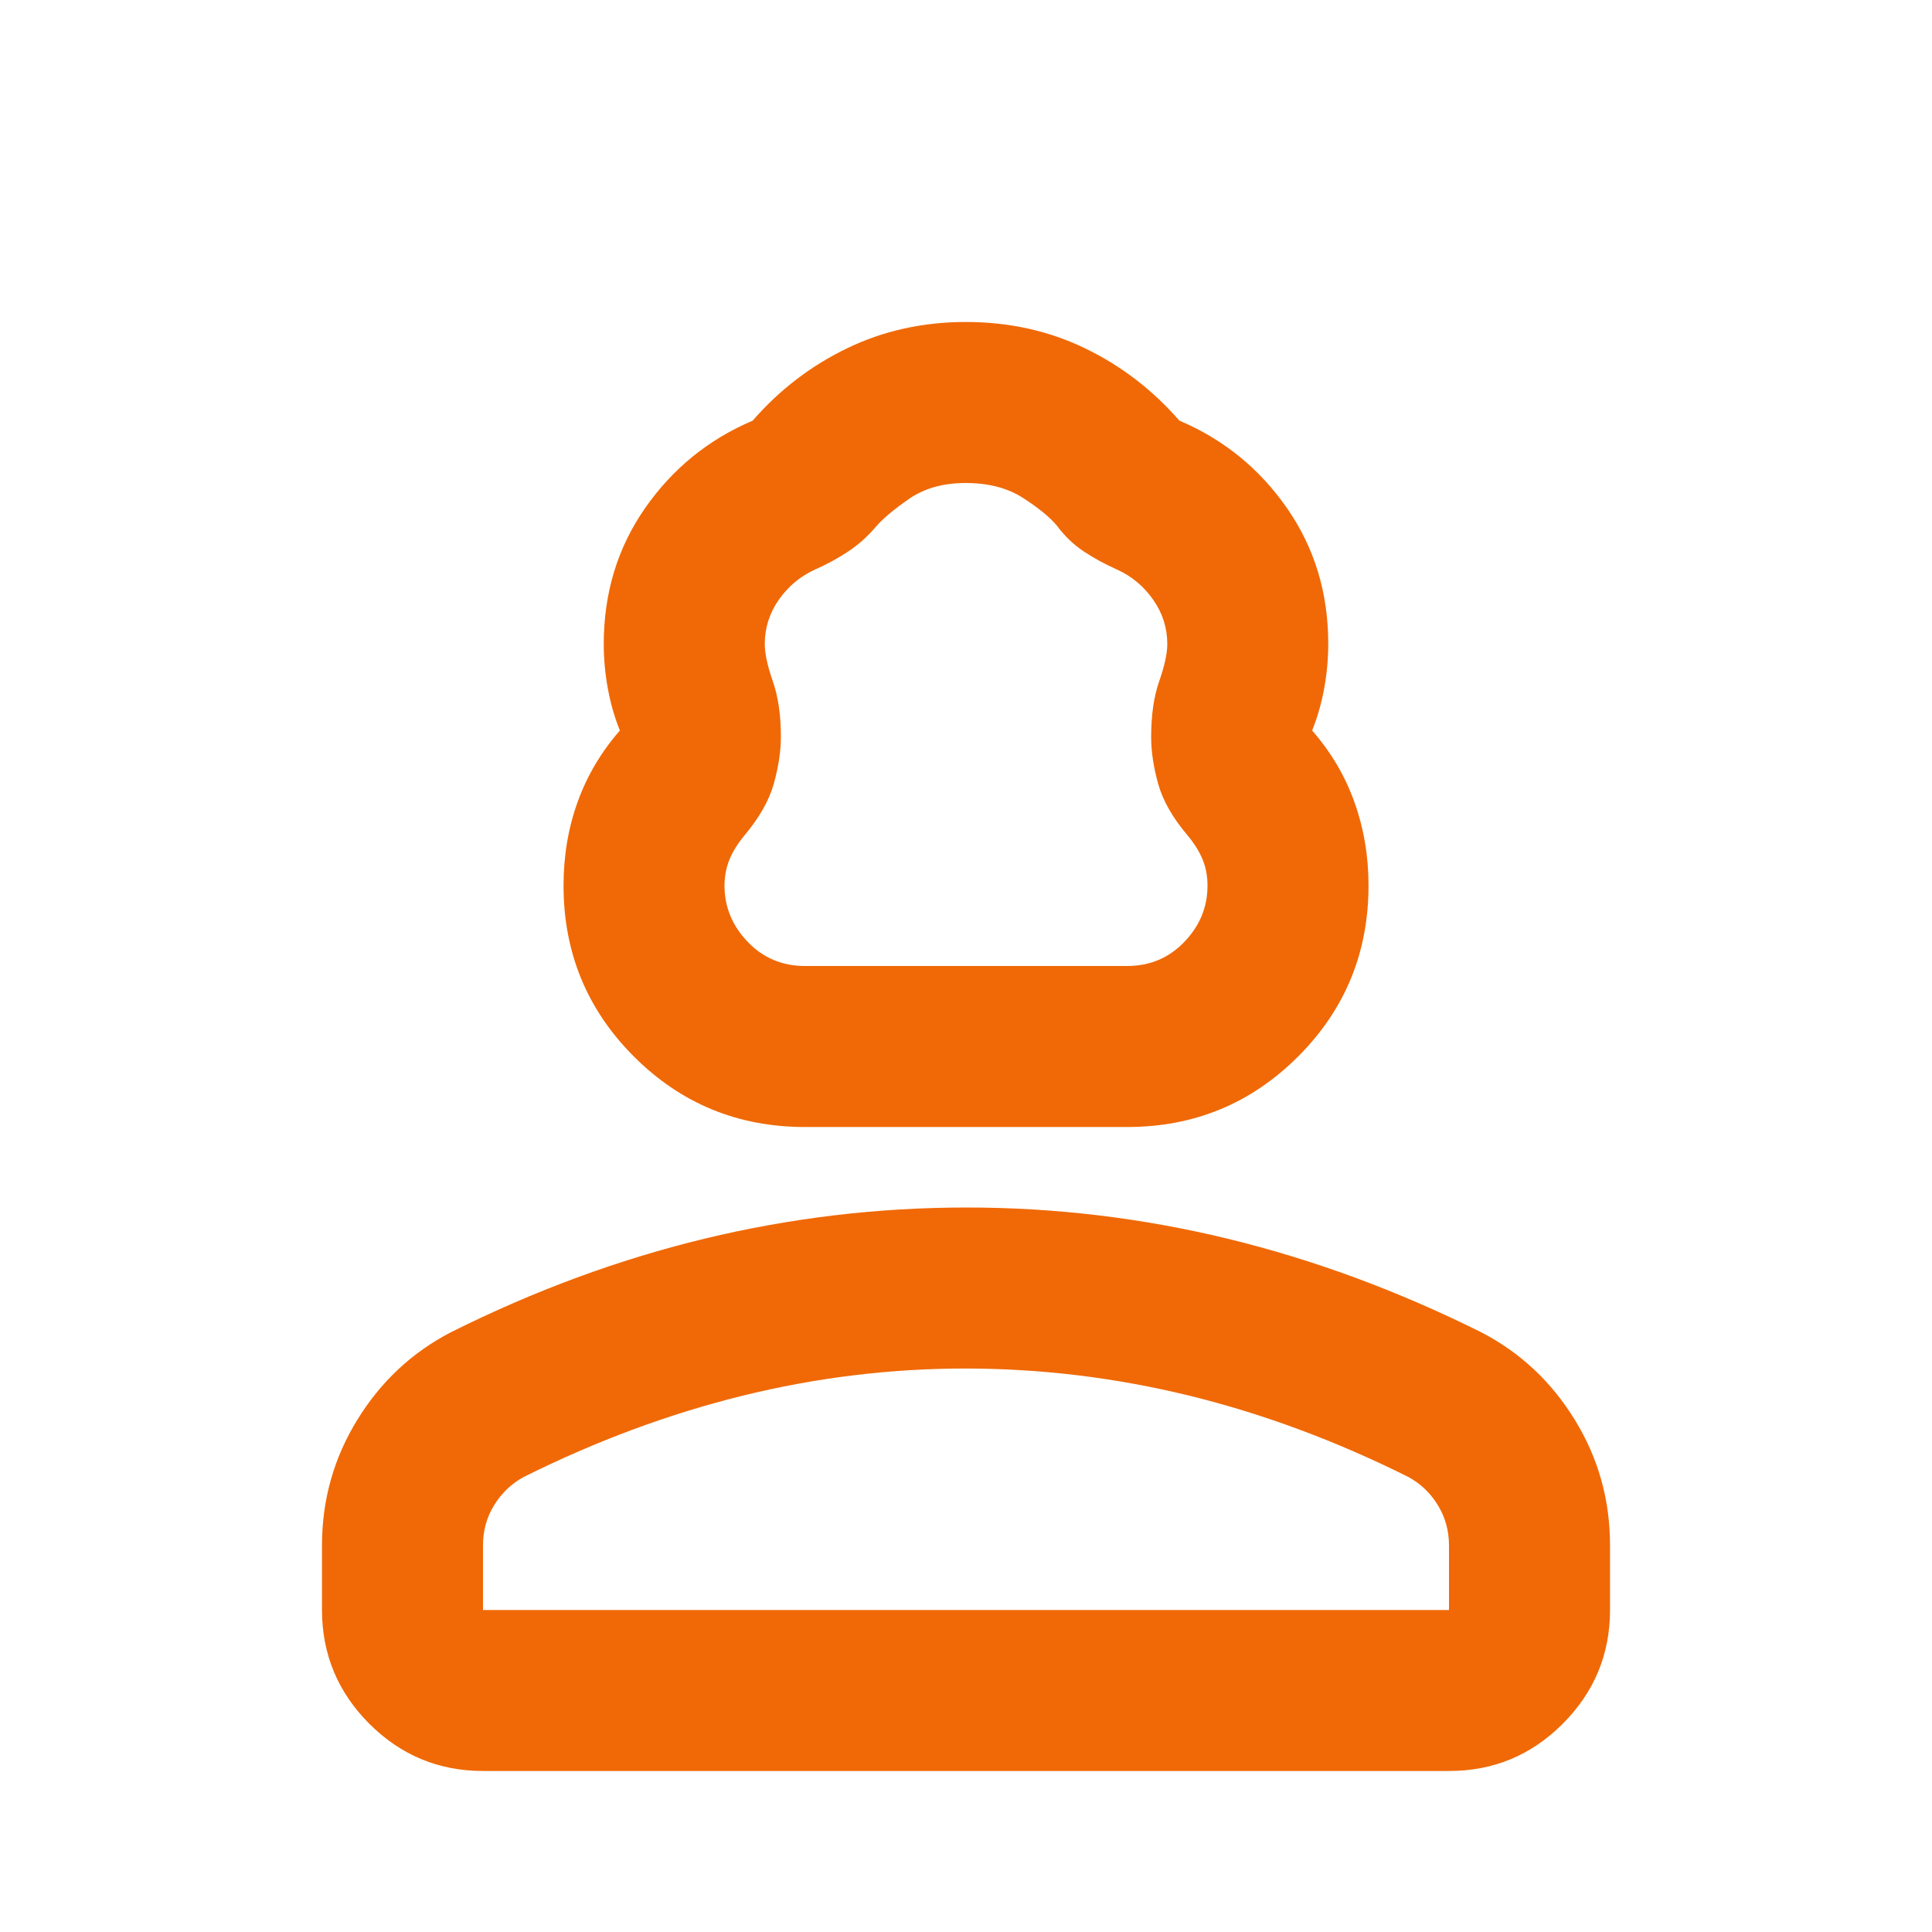 <svg width="32" height="32" viewBox="0 0 32 32" fill="none" xmlns="http://www.w3.org/2000/svg">
<path d="M13.334 18.667C12.222 18.667 11.278 18.278 10.5 17.5C9.722 16.722 9.334 15.778 9.334 14.667C9.334 14.178 9.411 13.717 9.567 13.284C9.722 12.851 9.956 12.456 10.267 12.1C10.178 11.878 10.111 11.644 10.067 11.4C10.022 11.155 10 10.911 10 10.667C10 9.822 10.228 9.072 10.684 8.417C11.14 7.762 11.734 7.279 12.467 6.967C12.911 6.456 13.434 6.056 14.034 5.767C14.633 5.478 15.289 5.333 16 5.333C16.711 5.333 17.367 5.478 17.967 5.767C18.567 6.056 19.089 6.456 19.534 6.967C20.267 7.278 20.861 7.761 21.317 8.417C21.773 9.073 22.001 9.823 22 10.667C22 10.911 21.978 11.155 21.933 11.4C21.889 11.644 21.822 11.878 21.733 12.1C22.045 12.456 22.278 12.85 22.433 13.284C22.589 13.718 22.667 14.179 22.667 14.667C22.667 15.778 22.278 16.722 21.5 17.5C20.722 18.278 19.778 18.667 18.667 18.667H13.334ZM13.334 16H18.667C19.045 16 19.361 15.867 19.617 15.6C19.873 15.333 20.001 15.022 20 14.667C20 14.511 19.973 14.367 19.918 14.233C19.862 14.1 19.779 13.967 19.667 13.833C19.422 13.544 19.261 13.261 19.183 12.983C19.105 12.704 19.066 12.444 19.067 12.2C19.067 11.844 19.111 11.539 19.2 11.284C19.289 11.029 19.334 10.823 19.334 10.667C19.334 10.4 19.256 10.155 19.1 9.933C18.945 9.711 18.745 9.544 18.5 9.433C18.3 9.344 18.117 9.244 17.95 9.133C17.782 9.022 17.633 8.878 17.5 8.7C17.389 8.567 17.206 8.417 16.95 8.251C16.694 8.084 16.377 8.001 16 8C15.623 7.999 15.307 8.088 15.051 8.267C14.795 8.445 14.611 8.601 14.5 8.733C14.367 8.889 14.217 9.022 14.051 9.133C13.885 9.244 13.701 9.344 13.5 9.433C13.256 9.544 13.056 9.711 12.9 9.933C12.745 10.155 12.667 10.4 12.667 10.667C12.667 10.822 12.711 11.027 12.8 11.283C12.889 11.538 12.934 11.844 12.934 12.2C12.934 12.444 12.894 12.705 12.816 12.983C12.738 13.26 12.577 13.543 12.334 13.833C12.222 13.967 12.139 14.1 12.084 14.233C12.029 14.367 12.001 14.511 12 14.667C12 15.022 12.128 15.333 12.384 15.6C12.64 15.867 12.957 16 13.334 16ZM5.333 26.667V25.6C5.333 24.844 5.528 24.15 5.918 23.517C6.307 22.884 6.823 22.401 7.467 22.067C8.845 21.378 10.245 20.861 11.667 20.517C13.089 20.173 14.534 20.001 16 20C17.467 19.999 18.911 20.172 20.334 20.517C21.756 20.863 23.156 21.38 24.534 22.067C25.178 22.4 25.695 22.884 26.084 23.517C26.474 24.151 26.668 24.845 26.667 25.6V26.667C26.667 27.4 26.406 28.028 25.884 28.551C25.362 29.073 24.734 29.334 24 29.333H8C7.267 29.333 6.639 29.072 6.117 28.551C5.596 28.029 5.334 27.401 5.333 26.667ZM8 26.667H24V25.6C24 25.355 23.939 25.133 23.817 24.933C23.696 24.733 23.534 24.578 23.334 24.467C22.134 23.867 20.922 23.417 19.7 23.117C18.478 22.818 17.245 22.668 16 22.667C14.756 22.666 13.522 22.816 12.3 23.117C11.078 23.419 9.867 23.868 8.667 24.467C8.467 24.578 8.306 24.733 8.183 24.933C8.06 25.133 7.999 25.355 8 25.6V26.667Z" fill="#F06906"/>
</svg>
